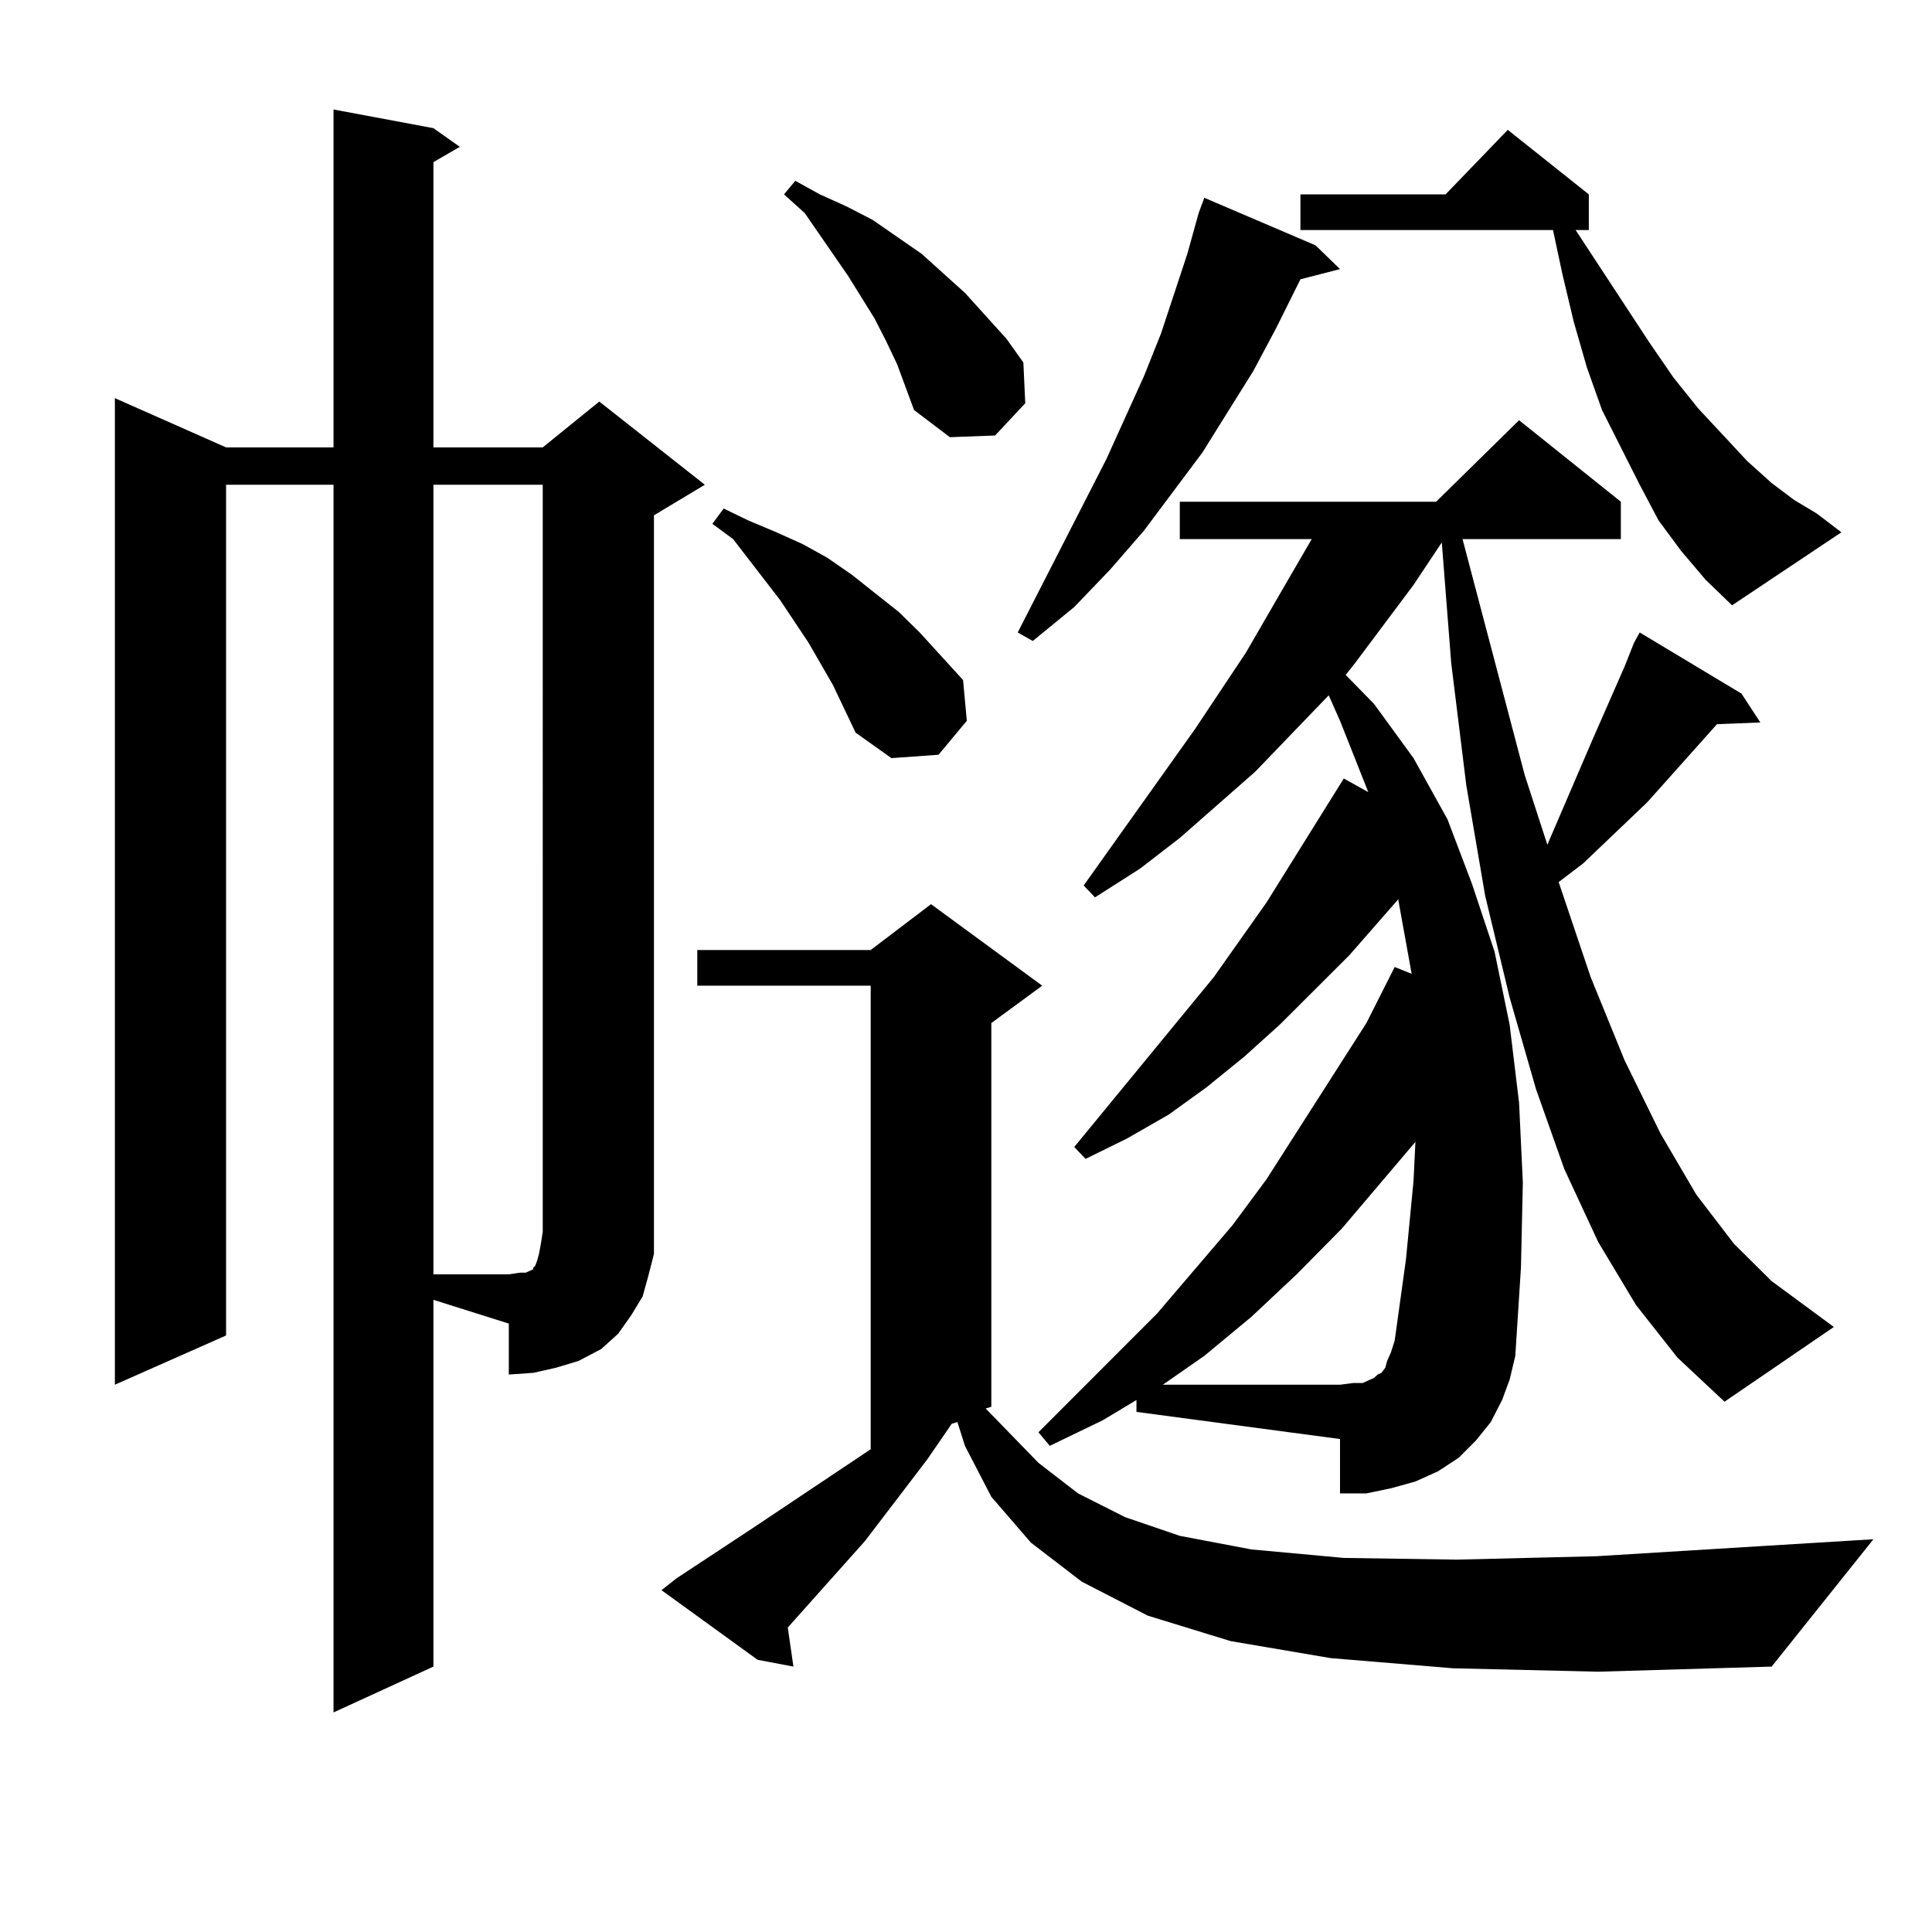 <?xml version="1.0" encoding="utf-8"?>
<!-- Generator: Adobe Illustrator 16.0.0, SVG Export Plug-In . SVG Version: 6.00 Build 0)  -->
<!DOCTYPE svg PUBLIC "-//W3C//DTD SVG 1.1//EN" "http://www.w3.org/Graphics/SVG/1.1/DTD/svg11.dtd">
<svg version="1.1" id="图层_1" xmlns="http://www.w3.org/2000/svg" xmlns:xlink="http://www.w3.org/1999/xlink" x="0px" y="0px"
	 width="1000px" height="1000px" viewBox="0 0 1000 1000" enable-background="new 0 0 1000 1000" xml:space="preserve">
<path d="M224.336,862.625l-51.706,23.73V250.906h-55.608v440.332l-57.56,25.488V206.082l57.56,25.488h55.608V56.668l51.706,9.668
	l13.658,9.668l-13.658,7.91V231.57h56.584l29.268-23.73l54.633,43.066l-26.341,15.82v370.898v11.426l-2.927,11.426l-2.927,10.547
	l-5.854,9.668l-6.829,9.668l-8.78,7.91l-11.707,6.152l-11.707,3.516l-11.707,2.637l-12.683,0.879v-26.367l-39.023-12.305V862.625z
	 M224.336,250.906v408.691h39.023l5.854-0.879h2.927l3.902-1.758v-0.879l0.976-0.879l0.976-2.637l0.976-3.516l0.976-5.273
	l0.976-6.152V250.906H224.336z M752.128,863.504l-63.413-5.273l-51.706-8.789l-42.926-13.184l-34.146-17.578l-26.341-20.215
	l-20.487-23.73l-13.658-26.367l-3.902-12.305l-2.927,0.879l-12.683,18.457l-32.194,42.188l-39.999,44.824l2.927,20.215
	l-18.536-3.516l-49.755-36.035l7.805-6.152l39.999-26.367l60.486-40.43V510.184h-89.754v-18.457h89.754l31.219-23.73l57.56,42.188
	l-26.341,19.336v198.633l-2.927,0.879l27.316,28.125l20.487,15.82l24.39,12.305l28.292,9.668l37.072,7.031l47.804,4.395
	l58.535,0.879l72.193-1.758l85.852-5.273l57.56-3.516l-52.682,65.918l-89.754,2.637L752.128,863.504z M431.16,354.617
	l-12.683-21.973l-14.634-21.973l-24.39-31.641l-10.731-7.91l5.854-7.91l12.683,6.152l14.634,6.152l13.658,6.152l12.683,7.031
	l12.683,8.789l24.39,19.336l10.731,10.547l22.438,24.609l1.951,21.094l-14.634,17.578l-24.39,1.758l-18.536-13.184L431.16,354.617z
	 M458.477,176.199l-5.854-11.426l-13.658-21.973l-22.438-32.52l-10.731-9.668l5.854-7.031l12.683,7.031l13.658,6.152l13.658,7.031
	l25.365,17.578l22.438,20.215l21.463,23.73l8.78,12.305l0.976,21.094l-15.609,16.699l-23.414,0.879l-18.536-14.063l-8.78-23.73
	L458.477,176.199z M680.91,126.98l12.683,12.305l-20.487,5.273l-12.683,25.488l-11.707,21.973l-26.341,42.188l-30.243,40.43
	l-17.561,20.215l-18.536,19.336l-21.463,17.578l-7.805-4.395l45.853-89.648l19.512-43.066l8.78-21.973l13.658-41.309l5.854-21.094
	l2.927-7.91L680.91,126.98z M588.229,724.637l-17.561,10.547l-27.316,13.184l-5.854-7.031l61.462-61.523l39.023-45.703l17.561-23.73
	l51.706-80.859l14.634-29.004l8.78,3.516l-6.829-37.793v-0.879l-25.365,29.004l-36.097,36.035l-18.536,16.699l-19.512,15.82
	l-19.512,14.063l-21.463,12.305l-21.463,10.547l-5.854-6.152l72.193-87.891l27.316-38.672l39.999-64.16l12.683,7.031l-14.634-36.914
	l-5.854-13.184l-38.048,39.551l-39.023,34.277l-20.487,15.82l-23.414,14.941l-5.854-6.152l57.56-80.859l26.341-39.551l23.414-40.43
	l10.731-18.457h-68.291v-19.336h132.68l42.926-42.188l52.682,42.188v19.336h-81.949L789.2,401.199l11.707,36.035l23.414-54.492
	l16.585-37.793l4.878-12.305l2.927-5.273l52.682,31.641l9.756,14.941l-22.438,0.879l-36.097,40.43l-33.17,31.641l-12.683,9.668
	l16.585,49.219l17.561,43.066l18.536,37.793l18.536,31.641l19.512,25.488l19.512,19.336l32.194,23.73l-56.584,38.672l-24.39-22.852
	l-21.463-27.246l-19.512-32.52l-17.561-37.793l-14.634-41.309l-13.658-47.461l-12.683-52.734l-9.756-57.129l-7.805-63.281
	l-4.878-62.402l-14.634,21.973l-30.243,40.43l-4.878,6.152l14.634,14.941l20.487,28.125l17.561,31.641l12.683,33.398l11.707,35.156
	l7.805,37.793l4.878,40.43l1.951,41.309l-0.976,43.945l-2.927,45.703l-2.927,12.305l-3.902,10.547l-5.854,11.426l-7.805,9.668
	l-8.78,8.789l-10.731,7.031l-11.707,5.273l-12.683,3.516l-12.683,2.637h-13.658v-28.125l-105.363-14.063V724.637z M731.641,611.258
	l0.976-20.215l-38.048,44.824l-23.414,23.73L647.74,681.57l-24.39,20.215l-21.463,14.941h91.705l6.829-0.879h4.878l5.854-2.637
	l1.951-1.758l1.951-0.879l1.951-2.637l0.976-3.516l1.951-4.395l1.951-6.152l5.854-42.188L731.641,611.258z M870.174,285.184
	l-11.707-15.82l-9.756-18.457l-19.512-38.672l-7.805-21.973l-6.829-23.73l-5.854-24.609l-4.878-22.852H673.105v-18.457h75.12
	l32.194-33.398l41.95,33.398v18.457h-6.829l38.048,58.008l12.683,18.457l12.683,15.82l25.365,27.246l12.683,11.426l11.707,8.789
	l11.707,7.031l12.683,9.668l-56.584,37.793l-13.658-13.184L870.174,285.184z"/>
</svg>
